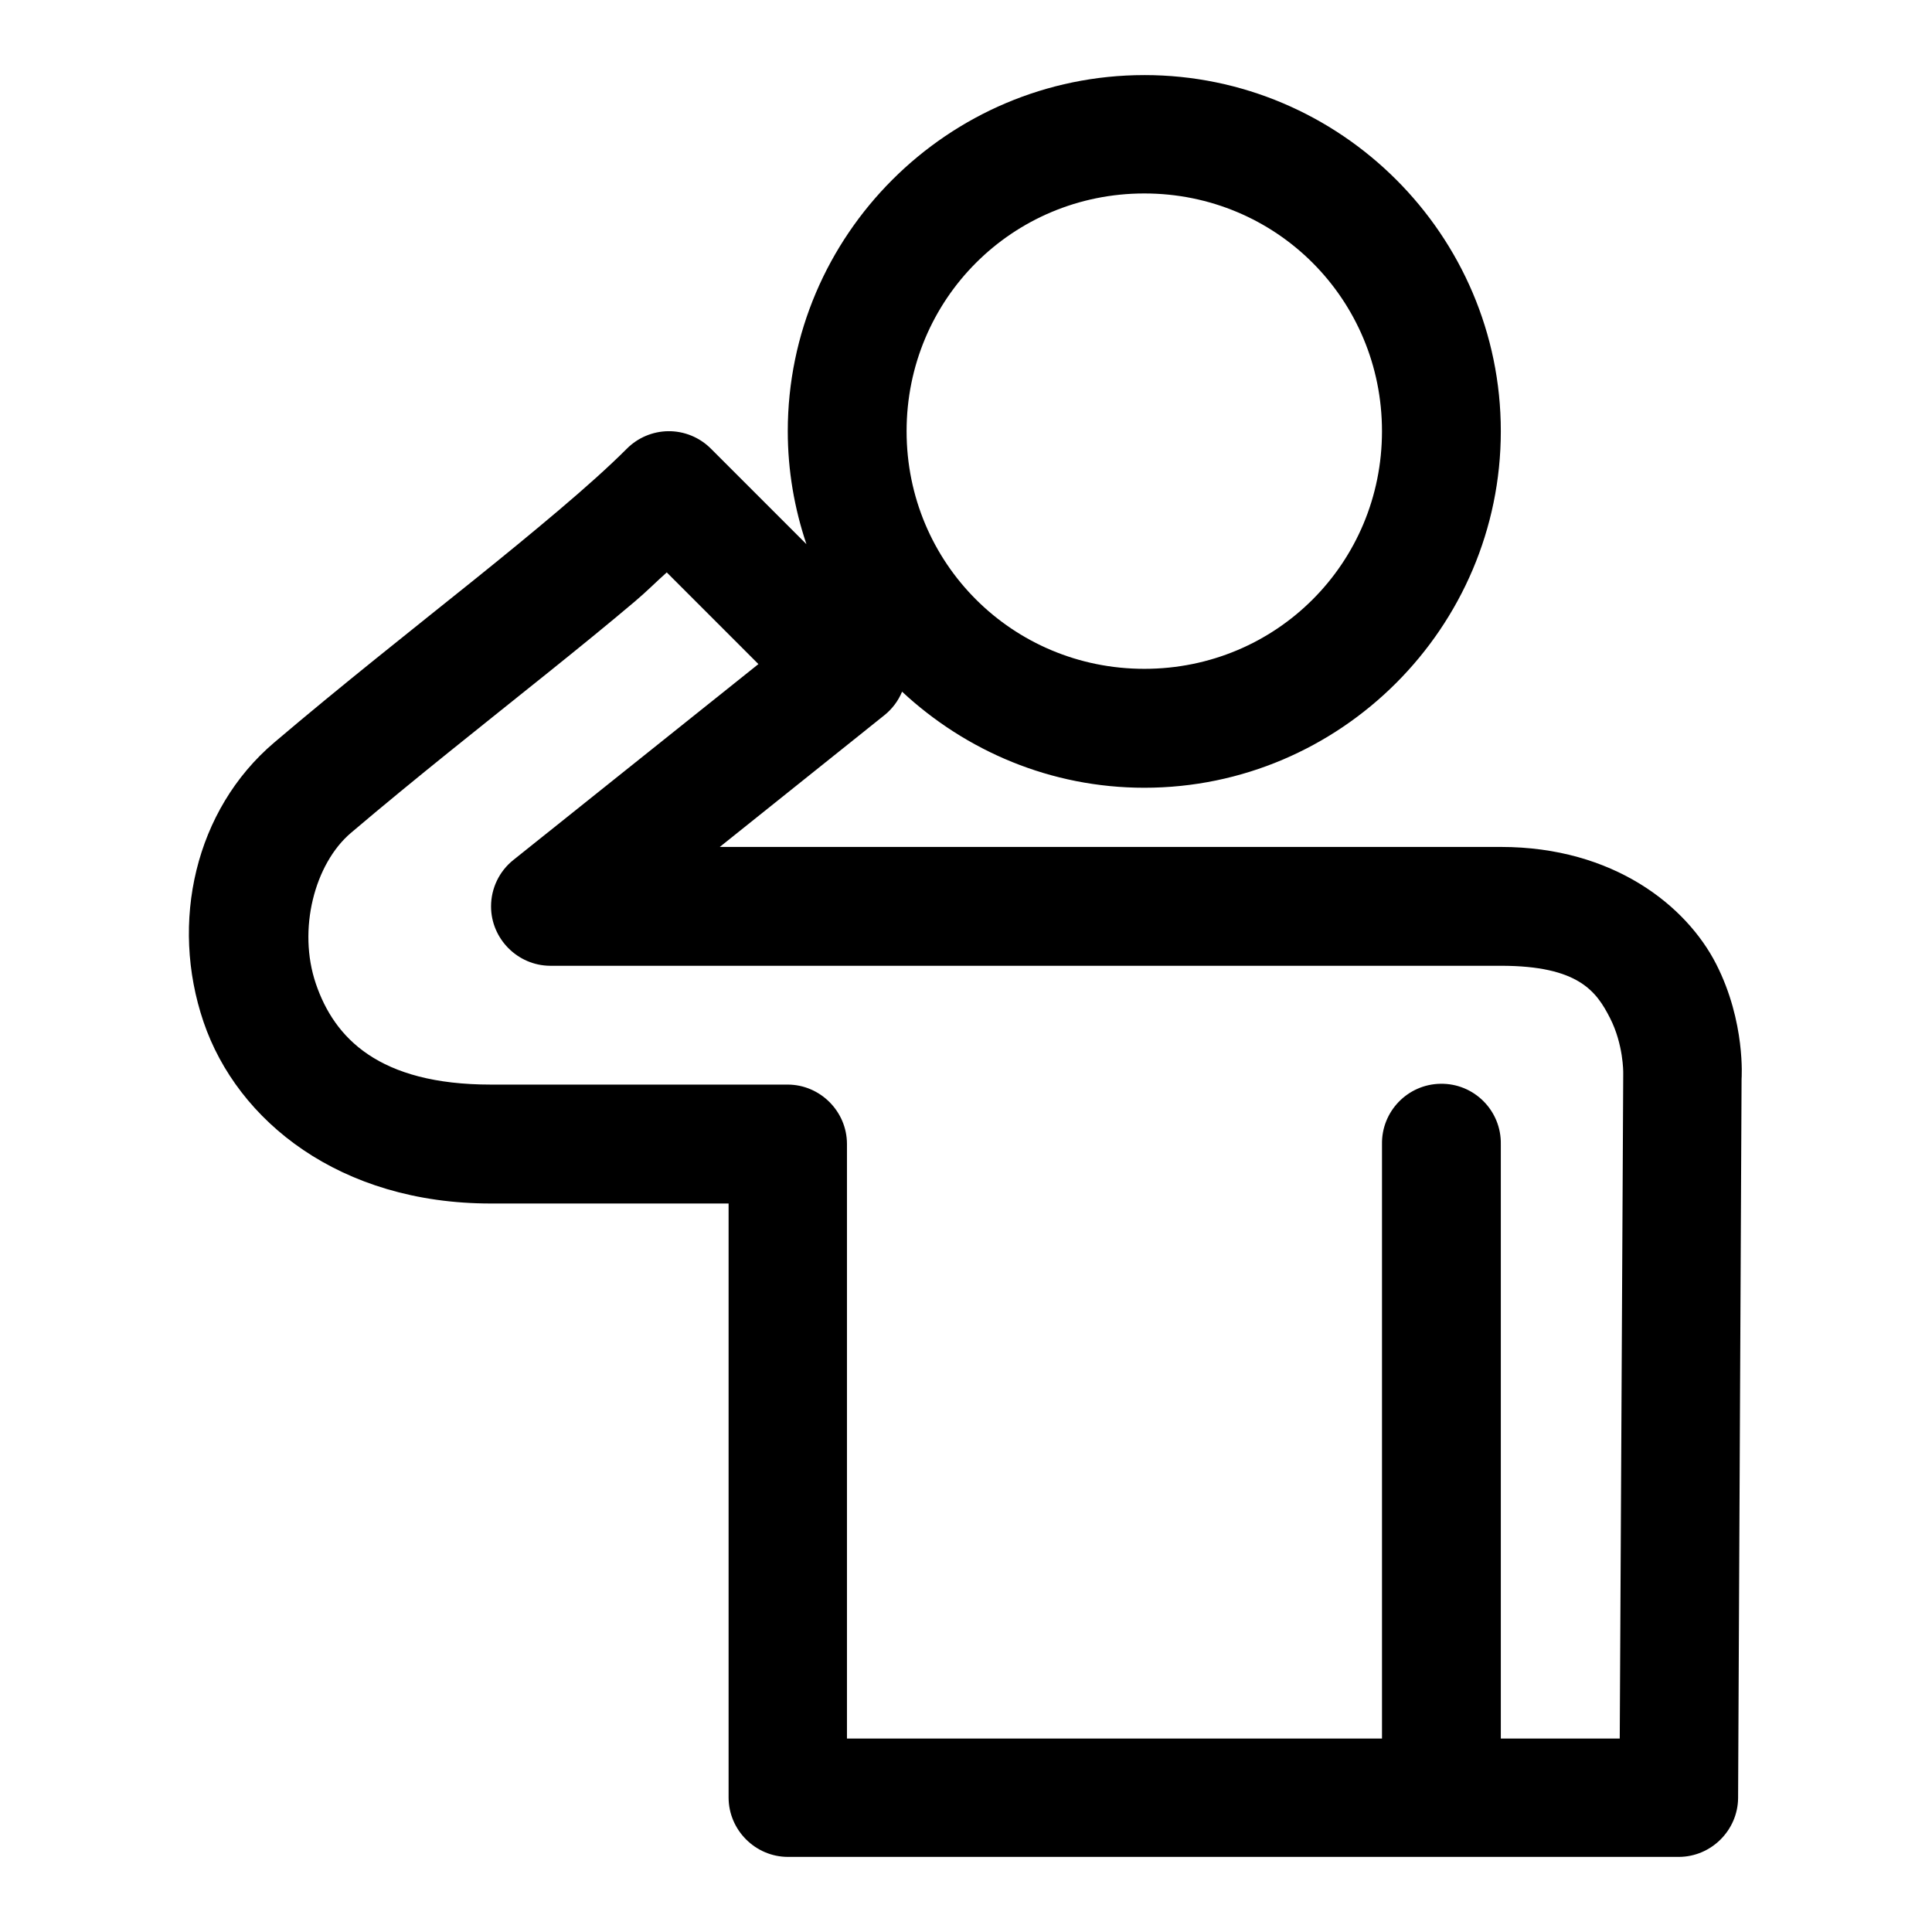 <?xml version="1.0" encoding="UTF-8"?>
<!-- Uploaded to: SVG Repo, www.svgrepo.com, Generator: SVG Repo Mixer Tools -->
<svg fill="#000000" width="800px" height="800px" version="1.1" viewBox="144 144 512 512" xmlns="http://www.w3.org/2000/svg">
 <path d="m447.26 163.9c-51.977 0-94.492 42.395-94.492 94.371 0 10.473 1.77 20.52 4.949 29.949l-25.305-25.305c-3.004-3.023-7.117-4.703-11.379-4.644-4.102 0.066-8.02 1.734-10.918 4.644-4.75 4.754-10.949 10.301-18.141 16.391-6.731 5.699-14.277 11.891-22.324 18.359-16.637 13.367-35.277 28.059-52.98 43.109-21.031 17.871-27.688 47.719-18.73 74.047 8.961 26.328 36.156 48.121 76.141 48.121h63.004v157.47c0.035 8.59 7.09 15.652 15.684 15.684h236.16c8.547-0.031 15.586-7.016 15.684-15.562l0.922-190.62s1.121-15.062-6.734-30.441c-7.852-15.379-27.148-31.027-57.07-31.027h-206.98l43.574-34.871c2.082-1.656 3.715-3.812 4.734-6.273 16.891 15.723 39.445 25.461 64.203 25.461 51.98 0 94.469-42.516 94.469-94.496 0-51.977-42.488-94.371-94.469-94.371zm0 31.367c34.973 0 62.98 28.039 62.98 63.004 0 34.965-28.008 62.977-62.98 62.977-34.965 0-63.004-28.012-63.004-62.977 0-34.965 28.039-63.004 63.004-63.004zm-126.56 100.43 24.289 24.293-64.973 51.938c-3.719 2.984-5.883 7.5-5.883 12.27 0 8.594 7.035 15.68 15.629 15.742h251.97c20.625 0 25.352 6.824 28.934 13.84 3.582 7.008 3.504 14.422 3.504 14.422-0.004 0.266-0.004 0.531 0 0.797l-0.922 175.73h-31.516v-157.47c0.172-8.926-7.094-16.219-16.02-16.047-8.703 0.152-15.633 7.352-15.469 16.047v157.47h-141.79v-157.47-0.094c0-8.609-7.066-15.711-15.684-15.738h-78.688c-29.676 0-41.473-12.324-46.371-26.723-4.902-14.395-0.316-31.816 9.285-39.977 17.09-14.527 35.492-29.016 52.309-42.527 8.125-6.531 15.914-12.852 22.996-18.848 3.168-2.68 5.523-5.102 8.398-7.656z" fill-rule="evenodd"/>
</svg>